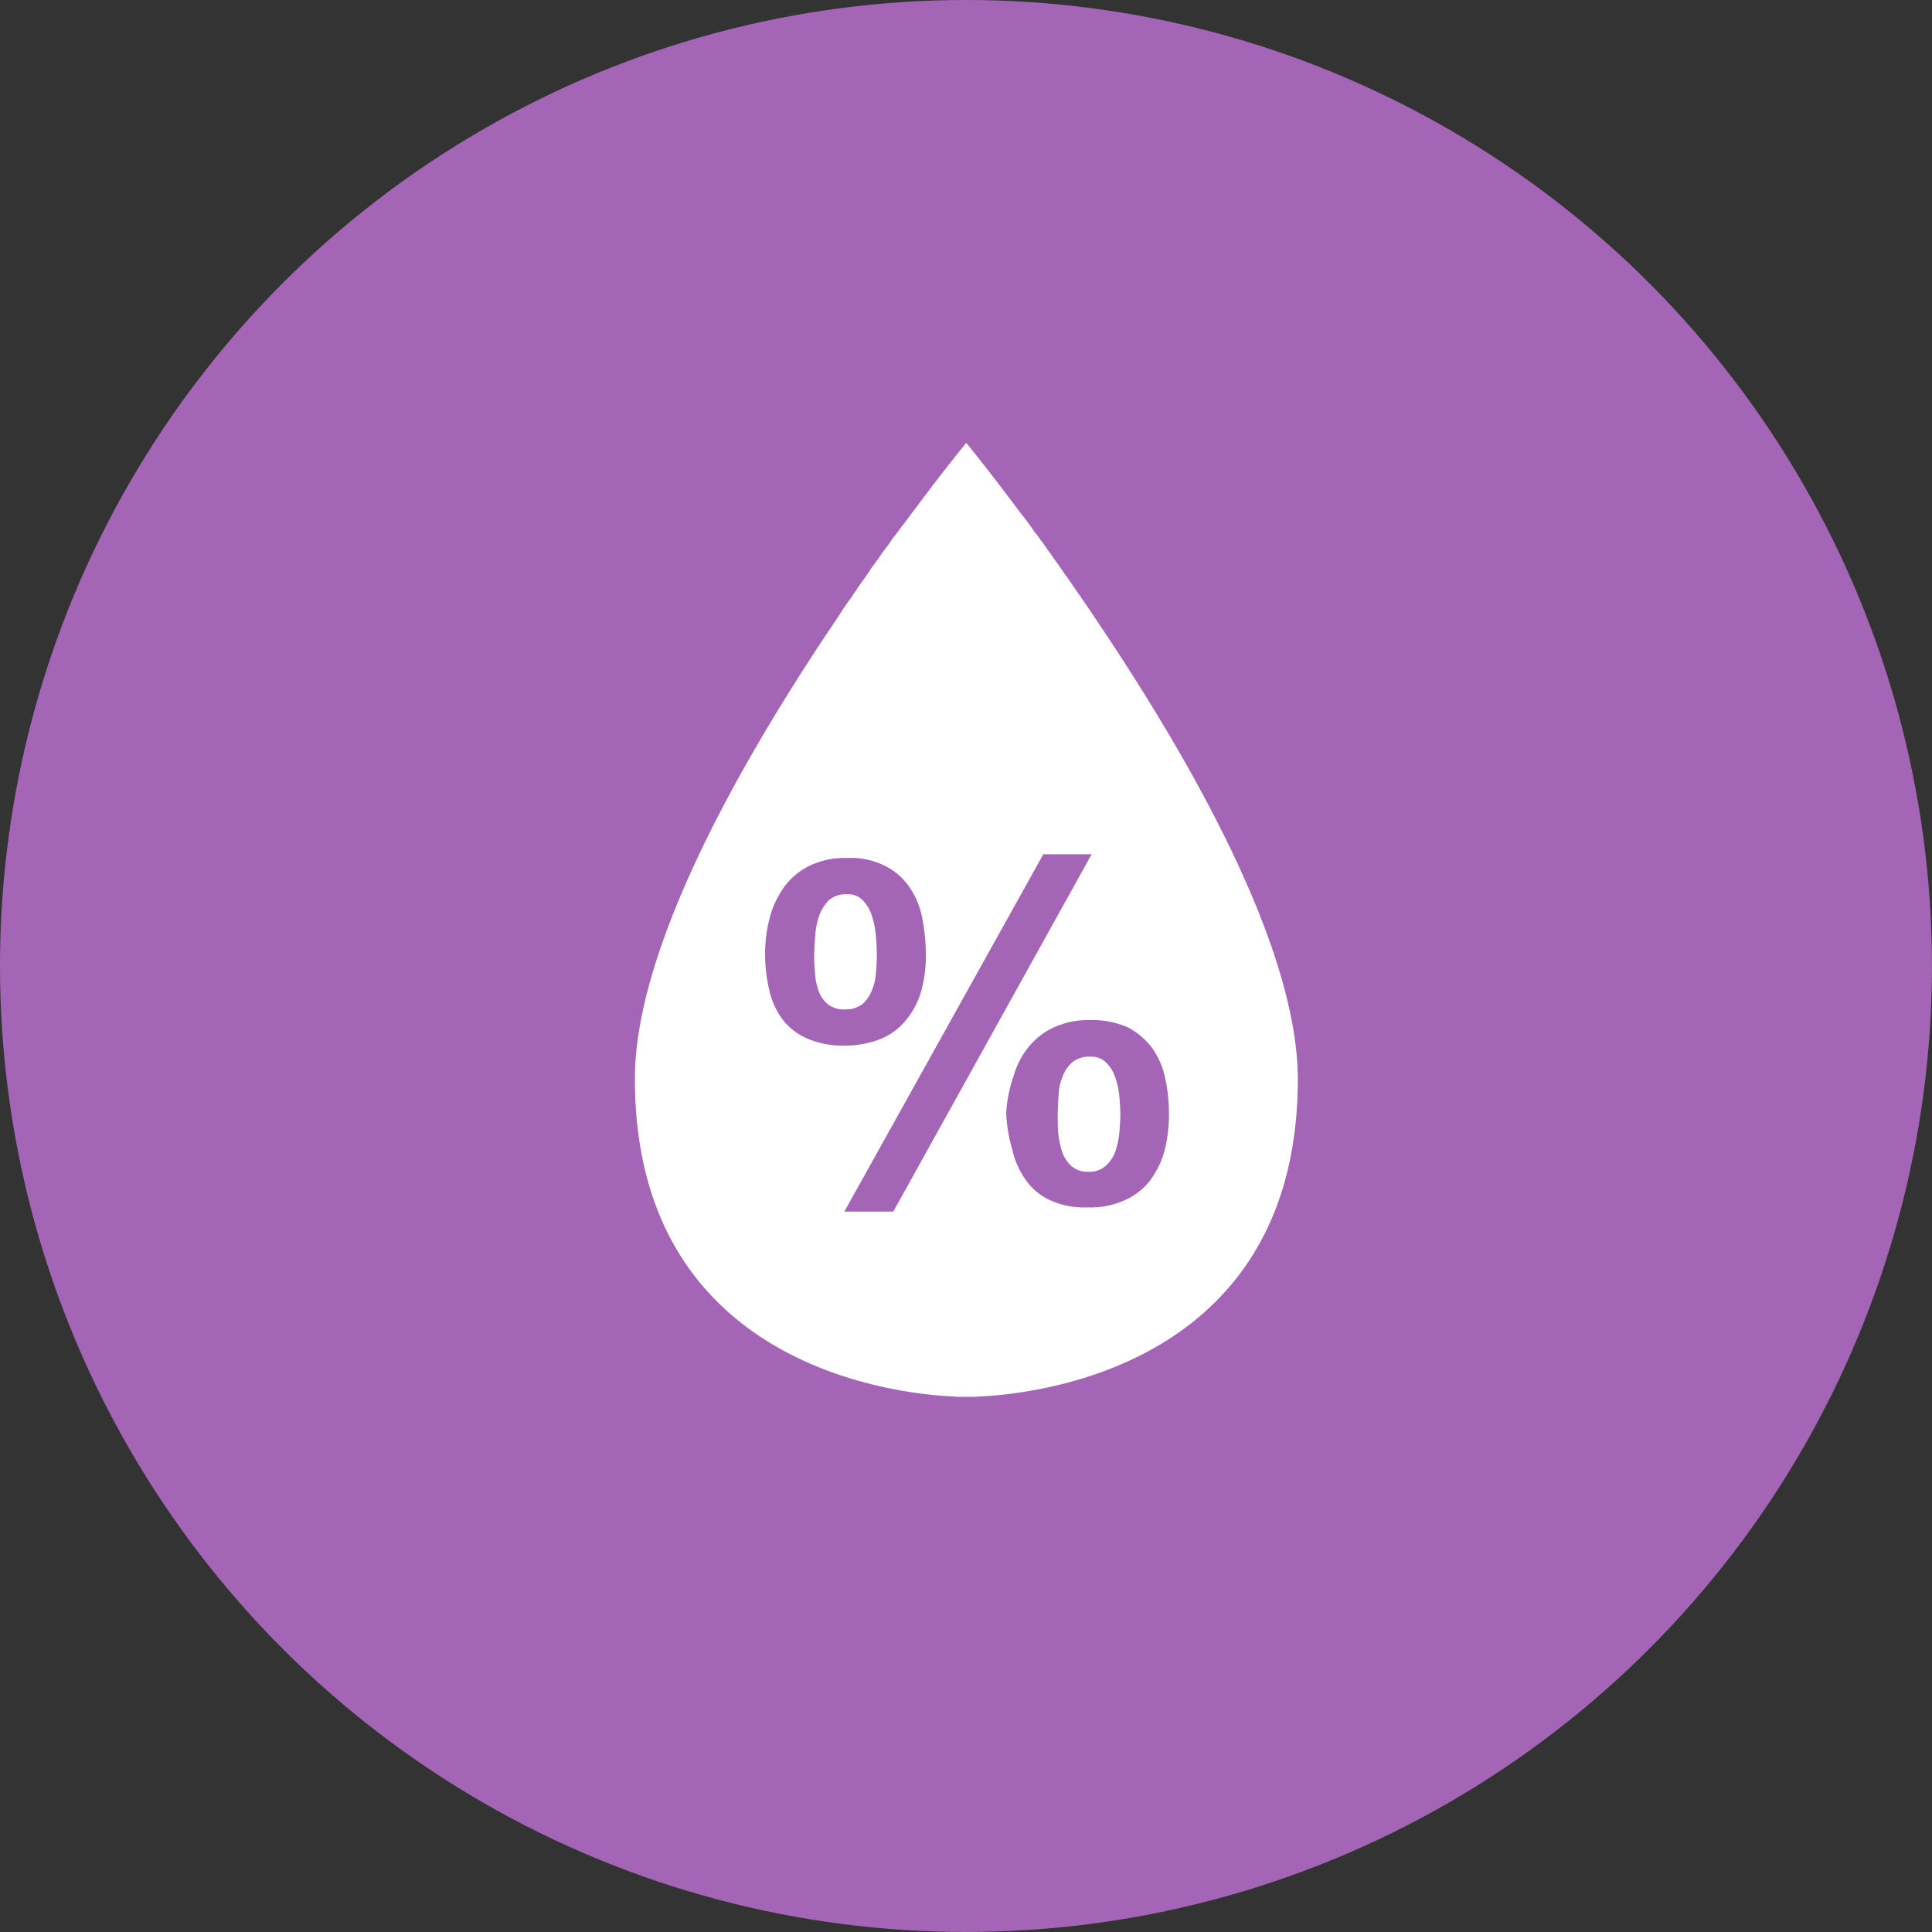<svg xmlns="http://www.w3.org/2000/svg" id="prefix__humidityTrigger" width="41.093" height="41.093"><rect width="100%" height="100%" fill="#333333" stroke="none"/><defs><style>.prefix__cls-2{fill:#fff}</style></defs><circle id="prefix__Ellipse_833" cx="20.546" cy="20.546" r="20.546" data-name="Ellipse 833" fill="#a565b6"/><path id="prefix__Path_13469" d="M450.138 558.737a.772.772 0 00.2-.3 1.079 1.079 0 00.081-.376 3.113 3.113 0 00.018-.366 3.594 3.594 0 00-.018-.378 1.758 1.758 0 00-.078-.423.829.829 0 00-.187-.343.426.426 0 00-.349-.144.538.538 0 00-.39.129.952.952 0 00-.206.335 1.64 1.64 0 00-.081.417 4.91 4.91 0 00-.022.4 2.945 2.945 0 00.016.368 1.325 1.325 0 00.07.383.663.663 0 00.195.3.547.547 0 00.378.116.566.566 0 00.373-.118z" class="prefix__cls-2" data-name="Path 13469" transform="translate(-431.788 -537.386)"/><path id="prefix__Path_13470" d="M454.429 559.6a.787.787 0 00-.19-.327.44.44 0 00-.347-.135.563.563 0 00-.39.123.769.769 0 00-.2.3 1.169 1.169 0 00-.086.4 5.83 5.83 0 00-.01.771 2.06 2.06 0 00.077.4.743.743 0 00.192.319.528.528 0 00.381.135.516.516 0 00.371-.135.73.73 0 00.205-.321 1.732 1.732 0 00.078-.395c.013-.141.02-.273.02-.376s-.008-.224-.02-.366a1.61 1.61 0 00-.081-.393z" class="prefix__cls-2" data-name="Path 13470" transform="translate(-430.701 -536.662)"/><path id="prefix__Path_13471" d="M455.886 552.553c-.1-.154-.2-.3-.3-.44a.055.055 0 00-.019-.032c-.1-.137-.186-.272-.277-.4-.018-.026-.032-.037-.052-.069a8.887 8.887 0 00-.236-.336c-.027-.038-.052-.078-.079-.117-.07-.086-.121-.178-.195-.264a1.532 1.532 0 00-.142-.19 1.312 1.312 0 00-.106-.152c-.081-.118-.158-.207-.229-.3-.005-.008-.01-.013-.01-.015-.662-.887-1.1-1.419-1.1-1.419s-.44.531-1.1 1.419a.043.043 0 01-.013.015c-.076.1-.143.195-.223.3-.037.041-.077.1-.115.152s-.1.123-.144.19a3.146 3.146 0 01-.195.264c-.026.037-.049.079-.078.117-.079.107-.156.218-.238.336-.015.03-.035.043-.044.069-.1.132-.187.265-.279.4a.131.131 0 00-.019.032c-.107.138-.2.284-.3.44-1.978 2.923-4.3 6.96-4.3 9.794 0 6.112 5.557 6.708 6.821 6.757v.006h.444l.015-.006c1.277-.049 6.82-.648 6.82-6.757-.008-2.839-2.333-6.87-4.307-9.794zm-6.651 8.531a1.625 1.625 0 01-.283-.625 3.4 3.4 0 01-.09-.782 3.074 3.074 0 01.106-.786 1.992 1.992 0 01.321-.654 1.431 1.431 0 01.54-.433 1.715 1.715 0 01.779-.156 1.593 1.593 0 01.8.166 1.35 1.35 0 01.518.444 1.74 1.74 0 01.277.659 4.166 4.166 0 01.079.8 2.83 2.83 0 01-.1.768 1.719 1.719 0 01-.319.607 1.349 1.349 0 01-.532.4 1.97 1.97 0 01-.781.145 1.847 1.847 0 01-.793-.15 1.334 1.334 0 01-.522-.402zm2.354 4.085h-1.041l4.232-7.6h1.028zm5.763-1.273a1.872 1.872 0 01-.309.621 1.364 1.364 0 01-.544.415 1.74 1.74 0 01-.776.148 1.762 1.762 0 01-.788-.148 1.278 1.278 0 01-.521-.425 1.8 1.8 0 01-.29-.64 3.305 3.305 0 01-.133-.788 2.747 2.747 0 01.153-.778 1.7 1.7 0 01.316-.624 1.484 1.484 0 01.541-.425 1.77 1.77 0 01.776-.156 1.878 1.878 0 01.805.156 1.568 1.568 0 01.507.43 1.707 1.707 0 01.281.643 3.426 3.426 0 01.082.785 3.11 3.11 0 01-.1.79z" class="prefix__cls-2" data-name="Path 13471" transform="translate(-432.589 -539.399)"/></svg>